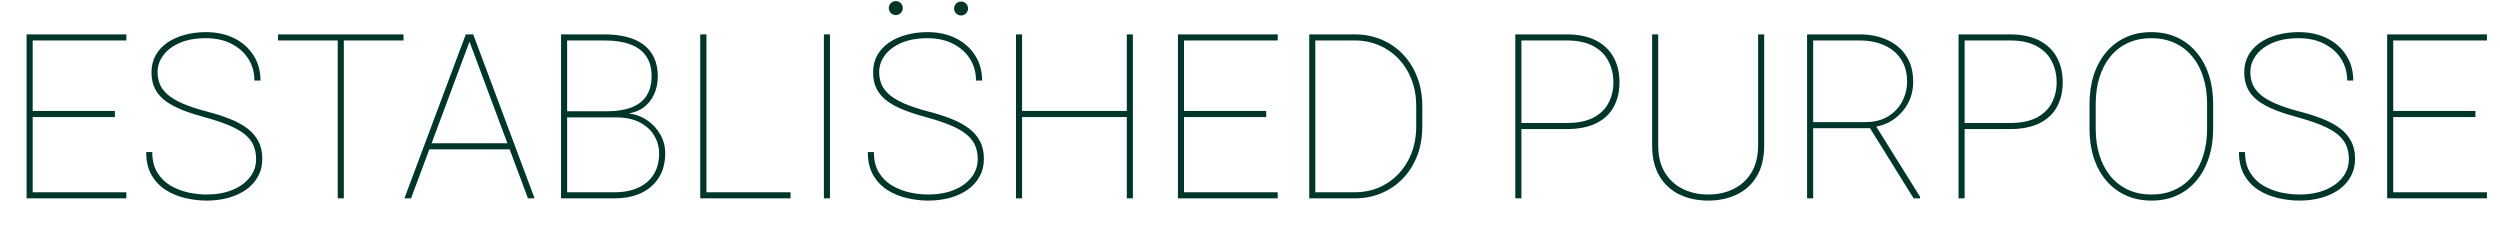 <svg width="542" height="50" viewBox="0 0 542 50" fill="none" xmlns="http://www.w3.org/2000/svg">
<path d="M27.397 41.682V43H6.23V41.682H27.397ZM7.085 7.453V43H5.766V7.453H7.085ZM24.907 24.055V25.373H6.23V24.055H24.907ZM27.397 7.453V8.771H6.23V7.453H27.397ZM55.522 34.48C55.522 33.356 55.327 32.355 54.936 31.477C54.546 30.598 53.919 29.808 53.056 29.108C52.194 28.409 51.063 27.766 49.663 27.18C48.279 26.594 46.578 26.024 44.56 25.471C42.754 24.982 41.126 24.462 39.678 23.908C38.229 23.338 36.992 22.688 35.967 21.955C34.957 21.223 34.184 20.352 33.647 19.343C33.11 18.317 32.842 17.088 32.842 15.656C32.842 14.305 33.135 13.093 33.721 12.019C34.323 10.944 35.153 10.033 36.211 9.284C37.285 8.535 38.538 7.966 39.971 7.575C41.403 7.168 42.957 6.965 44.633 6.965C46.945 6.965 48.987 7.404 50.761 8.283C52.536 9.162 53.927 10.391 54.936 11.97C55.962 13.532 56.474 15.363 56.474 17.463H55.156C55.156 15.705 54.717 14.134 53.838 12.751C52.959 11.367 51.73 10.277 50.151 9.479C48.589 8.682 46.749 8.283 44.633 8.283C42.404 8.283 40.508 8.625 38.945 9.309C37.383 9.992 36.194 10.896 35.381 12.019C34.567 13.125 34.16 14.322 34.16 15.607C34.16 16.551 34.323 17.43 34.648 18.244C34.99 19.058 35.56 19.815 36.357 20.515C37.155 21.198 38.253 21.849 39.653 22.468C41.053 23.07 42.811 23.648 44.926 24.201C46.684 24.657 48.288 25.17 49.736 25.739C51.201 26.309 52.462 26.984 53.52 27.766C54.594 28.547 55.416 29.483 55.986 30.573C56.572 31.648 56.865 32.933 56.865 34.431C56.865 35.879 56.548 37.165 55.913 38.288C55.294 39.411 54.432 40.363 53.325 41.145C52.218 41.91 50.932 42.495 49.468 42.902C48.019 43.293 46.465 43.488 44.804 43.488C43.291 43.488 41.761 43.309 40.215 42.951C38.668 42.593 37.252 42.015 35.967 41.218C34.681 40.404 33.647 39.322 32.866 37.971C32.085 36.62 31.694 34.952 31.694 32.966H33.013C33.013 34.74 33.379 36.221 34.111 37.409C34.843 38.597 35.796 39.541 36.968 40.241C38.156 40.925 39.433 41.421 40.8 41.73C42.184 42.023 43.519 42.17 44.804 42.17C46.888 42.17 48.735 41.844 50.346 41.193C51.958 40.542 53.219 39.639 54.131 38.483C55.058 37.328 55.522 35.993 55.522 34.48ZM74.541 7.453V43H73.222V7.453H74.541ZM87.48 7.453V8.771H60.283V7.453H87.48ZM101.958 8.576L89.116 43H87.675L100.981 7.453H102.251L101.958 8.576ZM114.458 43L101.616 8.576L101.347 7.453H102.593L115.898 43H114.458ZM110.698 31.061V32.38H92.9V31.061H110.698ZM133.476 25.446H122.441L122.392 24.128H131.474C133.623 24.128 135.421 23.851 136.87 23.298C138.335 22.744 139.433 21.898 140.166 20.759C140.898 19.619 141.264 18.187 141.264 16.462C141.264 14.753 140.874 13.329 140.093 12.19C139.328 11.05 138.18 10.196 136.65 9.626C135.136 9.056 133.248 8.771 130.986 8.771H122.954V43H121.635V7.453H130.986C132.776 7.453 134.388 7.632 135.82 7.99C137.252 8.348 138.473 8.902 139.482 9.65C140.491 10.399 141.264 11.351 141.802 12.507C142.339 13.646 142.607 14.997 142.607 16.56C142.607 18.024 142.33 19.343 141.777 20.515C141.24 21.686 140.451 22.639 139.409 23.371C138.367 24.104 137.081 24.551 135.552 24.714L133.476 25.446ZM133.232 43H122.392L122.807 41.682H133.232C135.234 41.682 136.951 41.348 138.384 40.681C139.832 40.013 140.947 39.053 141.728 37.8C142.51 36.53 142.9 35.017 142.9 33.259C142.9 31.892 142.55 30.614 141.85 29.426C141.167 28.238 140.125 27.277 138.725 26.545C137.326 25.812 135.576 25.446 133.476 25.446H127.715L127.763 24.128H136.186L136.284 24.592C137.781 24.771 139.124 25.267 140.312 26.081C141.517 26.895 142.469 27.928 143.169 29.182C143.869 30.419 144.219 31.761 144.219 33.21C144.219 35.31 143.747 37.092 142.802 38.557C141.875 40.005 140.589 41.112 138.945 41.877C137.301 42.626 135.397 43 133.232 43ZM171.391 41.682V43H152.3V41.682H171.391ZM153.154 7.453V43H151.811V7.453H153.154ZM179.936 7.453V43H178.618V7.453H179.936ZM211.968 34.48C211.968 33.356 211.772 32.355 211.382 31.477C210.991 30.598 210.364 29.808 209.502 29.108C208.639 28.409 207.508 27.766 206.108 27.18C204.725 26.594 203.024 26.024 201.006 25.471C199.199 24.982 197.571 24.462 196.123 23.908C194.674 23.338 193.437 22.688 192.412 21.955C191.403 21.223 190.63 20.352 190.093 19.343C189.555 18.317 189.287 17.088 189.287 15.656C189.287 14.305 189.58 13.093 190.166 12.019C190.768 10.944 191.598 10.033 192.656 9.284C193.73 8.535 194.983 7.966 196.416 7.575C197.848 7.168 199.402 6.965 201.079 6.965C203.39 6.965 205.433 7.404 207.207 8.283C208.981 9.162 210.372 10.391 211.382 11.97C212.407 13.532 212.92 15.363 212.92 17.463H211.601C211.601 15.705 211.162 14.134 210.283 12.751C209.404 11.367 208.175 10.277 206.596 9.479C205.034 8.682 203.195 8.283 201.079 8.283C198.849 8.283 196.953 8.625 195.39 9.309C193.828 9.992 192.64 10.896 191.826 12.019C191.012 13.125 190.605 14.322 190.605 15.607C190.605 16.551 190.768 17.43 191.094 18.244C191.435 19.058 192.005 19.815 192.802 20.515C193.6 21.198 194.699 21.849 196.098 22.468C197.498 23.07 199.256 23.648 201.372 24.201C203.13 24.657 204.733 25.17 206.181 25.739C207.646 26.309 208.908 26.984 209.966 27.766C211.04 28.547 211.862 29.483 212.431 30.573C213.017 31.648 213.31 32.933 213.31 34.431C213.31 35.879 212.993 37.165 212.358 38.288C211.74 39.411 210.877 40.363 209.77 41.145C208.663 41.91 207.378 42.495 205.913 42.902C204.464 43.293 202.91 43.488 201.25 43.488C199.736 43.488 198.206 43.309 196.66 42.951C195.114 42.593 193.698 42.015 192.412 41.218C191.126 40.404 190.093 39.322 189.311 37.971C188.53 36.62 188.139 34.952 188.139 32.966H189.458C189.458 34.74 189.824 36.221 190.556 37.409C191.289 38.597 192.241 39.541 193.413 40.241C194.601 40.925 195.879 41.421 197.246 41.73C198.629 42.023 199.964 42.17 201.25 42.17C203.333 42.17 205.18 41.844 206.792 41.193C208.403 40.542 209.664 39.639 210.576 38.483C211.504 37.328 211.968 35.993 211.968 34.48ZM244.853 24.055V25.373H220.927V24.055H244.853ZM221.587 7.453V43H220.268V7.453H221.587ZM245.61 7.453V43H244.292V7.453H245.61ZM277.007 41.682V43H255.84V41.682H277.007ZM256.694 7.453V43H255.376V7.453H256.694ZM274.516 24.055V25.373H255.84V24.055H274.516ZM277.007 7.453V8.771H255.84V7.453H277.007ZM293.681 43H285.014L285.063 41.682H293.681C296.237 41.682 298.515 41.071 300.517 39.851C302.536 38.63 304.122 36.945 305.278 34.797C306.45 32.648 307.036 30.183 307.036 27.399V22.98C307.036 20.913 306.702 19.017 306.035 17.292C305.368 15.55 304.432 14.045 303.227 12.775C302.023 11.506 300.607 10.521 298.979 9.821C297.352 9.121 295.586 8.771 293.681 8.771H284.868V7.453H293.681C295.781 7.453 297.718 7.827 299.492 8.576C301.282 9.325 302.837 10.391 304.155 11.774C305.49 13.158 306.523 14.81 307.256 16.73C307.988 18.635 308.354 20.742 308.354 23.054V27.399C308.354 29.711 307.988 31.826 307.256 33.747C306.523 35.651 305.49 37.295 304.155 38.679C302.837 40.062 301.282 41.128 299.492 41.877C297.718 42.626 295.781 43 293.681 43ZM285.161 7.453V43H283.843V7.453H285.161ZM339.629 27.985H328.838V26.667H339.629C342.021 26.667 343.966 26.276 345.464 25.495C346.961 24.698 348.052 23.631 348.735 22.297C349.435 20.962 349.785 19.489 349.785 17.878C349.785 16.201 349.435 14.68 348.735 13.312C348.052 11.929 346.961 10.83 345.464 10.017C343.966 9.187 342.021 8.771 339.629 8.771H329.839V43H328.52V7.453H339.629C342.151 7.453 344.259 7.884 345.952 8.747C347.661 9.61 348.947 10.822 349.809 12.385C350.672 13.931 351.103 15.746 351.103 17.829C351.103 19.912 350.672 21.719 349.809 23.249C348.963 24.763 347.685 25.935 345.976 26.765C344.284 27.578 342.168 27.985 339.629 27.985ZM381.157 7.453H382.475V31.55C382.475 34.203 381.946 36.416 380.888 38.19C379.83 39.965 378.382 41.291 376.543 42.17C374.72 43.049 372.653 43.488 370.342 43.488C368.03 43.488 365.955 43.049 364.116 42.17C362.293 41.291 360.844 39.965 359.77 38.19C358.712 36.416 358.183 34.203 358.183 31.55V7.453H359.502V31.55C359.502 33.828 359.974 35.765 360.918 37.36C361.878 38.939 363.172 40.135 364.8 40.949C366.443 41.763 368.291 42.17 370.342 42.17C372.392 42.17 374.232 41.763 375.859 40.949C377.503 40.135 378.797 38.939 379.741 37.36C380.685 35.765 381.157 33.828 381.157 31.55V7.453ZM391.777 7.453H403.105C405.368 7.453 407.378 7.852 409.135 8.649C410.893 9.431 412.269 10.586 413.261 12.116C414.271 13.63 414.775 15.493 414.775 17.707C414.775 19.432 414.401 20.995 413.652 22.395C412.903 23.778 411.902 24.917 410.649 25.812C409.396 26.708 407.996 27.269 406.45 27.497L405.693 27.79H392.094L392.046 26.472H404.302C406.336 26.472 408.029 26.049 409.38 25.202C410.731 24.356 411.748 23.265 412.431 21.931C413.115 20.58 413.457 19.172 413.457 17.707C413.457 15.835 413.034 14.24 412.187 12.922C411.341 11.587 410.136 10.562 408.574 9.846C407.028 9.13 405.205 8.771 403.105 8.771H393.095V43H391.777V7.453ZM414.873 43L405.132 27.326L406.67 27.277L416.264 42.658V43H414.873ZM435.722 27.985H424.931V26.667H435.722C438.115 26.667 440.06 26.276 441.557 25.495C443.055 24.698 444.145 23.631 444.829 22.297C445.529 20.962 445.879 19.489 445.879 17.878C445.879 16.201 445.529 14.68 444.829 13.312C444.145 11.929 443.055 10.83 441.557 10.017C440.06 9.187 438.115 8.771 435.722 8.771H425.932V43H424.614V7.453H435.722C438.245 7.453 440.353 7.884 442.046 8.747C443.755 9.61 445.04 10.822 445.903 12.385C446.766 13.931 447.197 15.746 447.197 17.829C447.197 19.912 446.766 21.719 445.903 23.249C445.057 24.763 443.779 25.935 442.07 26.765C440.377 27.578 438.261 27.985 435.722 27.985ZM479.814 22.565V27.888C479.814 30.199 479.497 32.315 478.862 34.235C478.244 36.14 477.348 37.783 476.177 39.167C475.021 40.55 473.621 41.617 471.977 42.365C470.333 43.114 468.486 43.488 466.435 43.488C464.401 43.488 462.553 43.114 460.893 42.365C459.249 41.617 457.833 40.55 456.645 39.167C455.473 37.783 454.57 36.14 453.935 34.235C453.317 32.315 453.008 30.199 453.008 27.888V22.565C453.008 20.238 453.317 18.122 453.935 16.218C454.57 14.313 455.473 12.67 456.645 11.286C457.817 9.903 459.225 8.837 460.869 8.088C462.513 7.339 464.352 6.965 466.386 6.965C468.437 6.965 470.285 7.339 471.928 8.088C473.572 8.837 474.98 9.903 476.152 11.286C477.34 12.67 478.244 14.313 478.862 16.218C479.497 18.122 479.814 20.238 479.814 22.565ZM478.496 27.888V22.517C478.496 20.433 478.227 18.529 477.69 16.804C477.153 15.062 476.364 13.557 475.322 12.287C474.28 11.018 473.011 10.033 471.513 9.333C470.016 8.633 468.307 8.283 466.386 8.283C464.482 8.283 462.781 8.633 461.284 9.333C459.803 10.033 458.541 11.018 457.5 12.287C456.474 13.557 455.693 15.062 455.156 16.804C454.619 18.529 454.35 20.433 454.35 22.517V27.888C454.35 29.987 454.619 31.908 455.156 33.649C455.709 35.391 456.499 36.897 457.524 38.166C458.566 39.435 459.835 40.42 461.333 41.12C462.83 41.82 464.531 42.17 466.435 42.17C468.356 42.17 470.057 41.82 471.538 41.12C473.035 40.42 474.297 39.435 475.322 38.166C476.364 36.897 477.153 35.391 477.69 33.649C478.227 31.908 478.496 29.987 478.496 27.888ZM509.233 34.48C509.233 33.356 509.038 32.355 508.647 31.477C508.257 30.598 507.63 29.808 506.767 29.108C505.905 28.409 504.774 27.766 503.374 27.18C501.99 26.594 500.289 26.024 498.271 25.471C496.465 24.982 494.837 24.462 493.388 23.908C491.94 23.338 490.703 22.688 489.677 21.955C488.668 21.223 487.895 20.352 487.358 19.343C486.821 18.317 486.552 17.088 486.552 15.656C486.552 14.305 486.845 13.093 487.431 12.019C488.034 10.944 488.864 10.033 489.922 9.284C490.996 8.535 492.249 7.966 493.681 7.575C495.114 7.168 496.668 6.965 498.344 6.965C500.656 6.965 502.698 7.404 504.472 8.283C506.247 9.162 507.638 10.391 508.647 11.97C509.673 13.532 510.185 15.363 510.185 17.463H508.867C508.867 15.705 508.427 14.134 507.549 12.751C506.67 11.367 505.441 10.277 503.862 9.479C502.3 8.682 500.46 8.283 498.344 8.283C496.115 8.283 494.219 8.625 492.656 9.309C491.094 9.992 489.905 10.896 489.092 12.019C488.278 13.125 487.871 14.322 487.871 15.607C487.871 16.551 488.034 17.43 488.359 18.244C488.701 19.058 489.271 19.815 490.068 20.515C490.866 21.198 491.964 21.849 493.364 22.468C494.764 23.07 496.522 23.648 498.637 24.201C500.395 24.657 501.998 25.17 503.447 25.739C504.912 26.309 506.173 26.984 507.231 27.766C508.305 28.547 509.127 29.483 509.697 30.573C510.283 31.648 510.576 32.933 510.576 34.431C510.576 35.879 510.259 37.165 509.624 38.288C509.005 39.411 508.143 40.363 507.036 41.145C505.929 41.91 504.643 42.495 503.178 42.902C501.73 43.293 500.176 43.488 498.515 43.488C497.002 43.488 495.472 43.309 493.926 42.951C492.379 42.593 490.963 42.015 489.677 41.218C488.392 40.404 487.358 39.322 486.577 37.971C485.796 36.62 485.405 34.952 485.405 32.966H486.723C486.723 34.74 487.09 36.221 487.822 37.409C488.554 38.597 489.507 39.541 490.678 40.241C491.867 40.925 493.144 41.421 494.511 41.73C495.895 42.023 497.23 42.17 498.515 42.17C500.599 42.17 502.446 41.844 504.057 41.193C505.669 40.542 506.93 39.639 507.842 38.483C508.769 37.328 509.233 35.993 509.233 34.48ZM539.165 41.682V43H517.998V41.682H539.165ZM518.852 7.453V43H517.534V7.453H518.852ZM536.675 24.055V25.373H517.998V24.055H536.675ZM539.165 7.453V8.771H517.998V7.453H539.165Z" fill="#00352B"/>
<path d="M195.723 1.753C195.723 2.59 195.045 3.267 194.207 3.267C193.369 3.267 192.69 2.59 192.69 1.753C192.69 0.917 193.368 0.239 194.207 0.239C195.045 0.239 195.723 0.917 195.723 1.753Z" fill="#00352B"/>
<path d="M209.875 1.839C209.875 2.676 209.197 3.353 208.359 3.353C207.521 3.353 206.843 2.676 206.843 1.839C206.843 1.003 207.521 0.326 208.359 0.326C209.197 0.326 209.875 1.003 209.875 1.839Z" fill="#00352B"/>
</svg>
